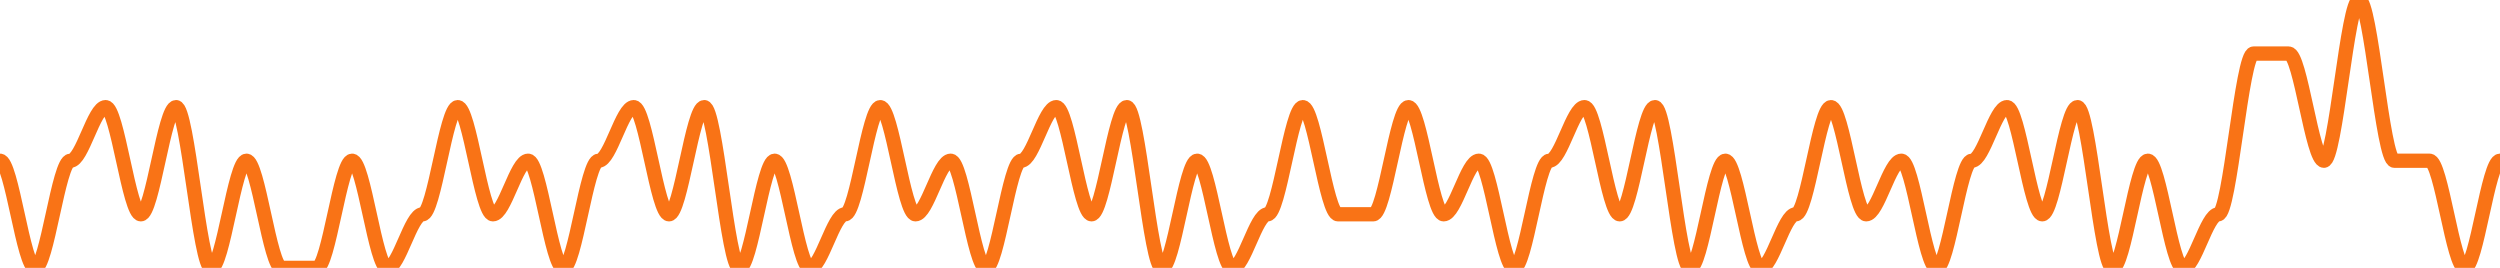 
      <svg width='700' height='75' xmlns='http://www.w3.org/2000/svg'>
      <path fill='none' stroke='#f97316' stroke-width='4' d='M 0 45.0 C 3.286 45.0, 6.573 75.0, 9.859 75.0 C 13.146 75.0, 16.432 45.0, 19.718 45.0 C 23.005 45.0, 26.291 30.0, 29.577 30.0 C 32.864 30.0, 36.15 60.0, 39.437 60.0 C 42.723 60.0, 46.009 30.0, 49.296 30.0 C 52.582 30.0, 55.869 75.0, 59.155 75.0 C 62.441 75.0, 65.728 45.0, 69.014 45.0 C 72.3 45.0, 75.587 75.0, 78.873 75.0 C 82.16 75.0, 85.446 75.0, 88.732 75.0 C 92.019 75.0, 95.305 45.0, 98.592 45.0 C 101.878 45.0, 105.164 75.0, 108.451 75.0 C 111.737 75.0, 115.023 60.0, 118.31 60.0 C 121.596 60.0, 124.883 30.0, 128.169 30.0 C 131.455 30.0, 134.742 60.0, 138.028 60.0 C 141.315 60.0, 144.601 45.0, 147.887 45.0 C 151.174 45.0, 154.46 75.0, 157.746 75.0 C 161.033 75.0, 164.319 45.0, 167.606 45.0 C 170.892 45.0, 174.178 30.0, 177.465 30.0 C 180.751 30.0, 184.038 60.0, 187.324 60.0 C 190.61 60.0, 193.897 30.0, 197.183 30.0 C 200.469 30.0, 203.756 75.0, 207.042 75.0 C 210.329 75.0, 213.615 45.0, 216.901 45.0 C 220.188 45.0, 223.474 75.0, 226.761 75.0 C 230.047 75.0, 233.333 60.0, 236.62 60.0 C 239.906 60.0, 243.192 30.0, 246.479 30.0 C 249.765 30.0, 253.052 60.0, 256.338 60.0 C 259.624 60.0, 262.911 45.0, 266.197 45.0 C 269.484 45.0, 272.77 75.0, 276.056 75.0 C 279.343 75.0, 282.629 45.0, 285.915 45.0 C 289.202 45.0, 292.488 30.0, 295.775 30.0 C 299.061 30.0, 302.347 60.0, 305.634 60.0 C 308.92 60.0, 312.207 30.0, 315.493 30.0 C 318.779 30.0, 322.066 75.0, 325.352 75.0 C 328.638 75.0, 331.925 45.0, 335.211 45.0 C 338.498 45.0, 341.784 75.0, 345.07 75.0 C 348.357 75.0, 351.643 60.0, 354.93 60.0 C 358.216 60.0, 361.502 30.0, 364.789 30.0 C 368.075 30.0, 371.362 60.0, 374.648 60.0 C 377.934 60.0, 381.221 60.0, 384.507 60.0 C 387.793 60.0, 391.08 30.0, 394.366 30.0 C 397.653 30.0, 400.939 60.0, 404.225 60.0 C 407.512 60.0, 410.798 45.0, 414.085 45.0 C 417.371 45.0, 420.657 75.0, 423.944 75.0 C 427.23 75.0, 430.516 45.0, 433.803 45.0 C 437.089 45.0, 440.376 30.0, 443.662 30.0 C 446.948 30.0, 450.235 60.0, 453.521 60.0 C 456.808 60.0, 460.094 30.0, 463.38 30.0 C 466.667 30.0, 469.953 75.0, 473.239 75.0 C 476.526 75.0, 479.812 45.0, 483.099 45.0 C 486.385 45.0, 489.671 75.0, 492.958 75.0 C 496.244 75.0, 499.531 60.0, 502.817 60.0 C 506.103 60.0, 509.39 30.0, 512.676 30.0 C 515.962 30.0, 519.249 60.0, 522.535 60.0 C 525.822 60.0, 529.108 45.0, 532.394 45.0 C 535.681 45.0, 538.967 75.0, 542.254 75.0 C 545.54 75.0, 548.826 45.0, 552.113 45.0 C 555.399 45.0, 558.685 30.0, 561.972 30.0 C 565.258 30.0, 568.545 60.0, 571.831 60.0 C 575.117 60.0, 578.404 30.0, 581.69 30.0 C 584.977 30.0, 588.263 75.0, 591.549 75.0 C 594.836 75.0, 598.122 45.0, 601.408 45.0 C 604.695 45.0, 607.981 75.0, 611.268 75.0 C 614.554 75.0, 617.84 60.0, 621.127 60.0 C 624.413 60.0, 627.7 15.0, 630.986 15.0 C 634.272 15.0, 637.559 15.0, 640.845 15.0 C 644.131 15.0, 647.418 45.0, 650.704 45.0 C 653.991 45.0, 657.277 0.0, 660.563 0.0 C 663.85 0.0, 667.136 45.0, 670.423 45.0 C 673.709 45.0, 676.995 45.0, 680.282 45.0 C 683.568 45.0, 686.854 75.0, 690.141 75.0 C 693.427 75.0, 696.714 45.0, 700.0 45.0 ' />
      Sorry, your browser does not support inline SVG.
    </svg>
    
